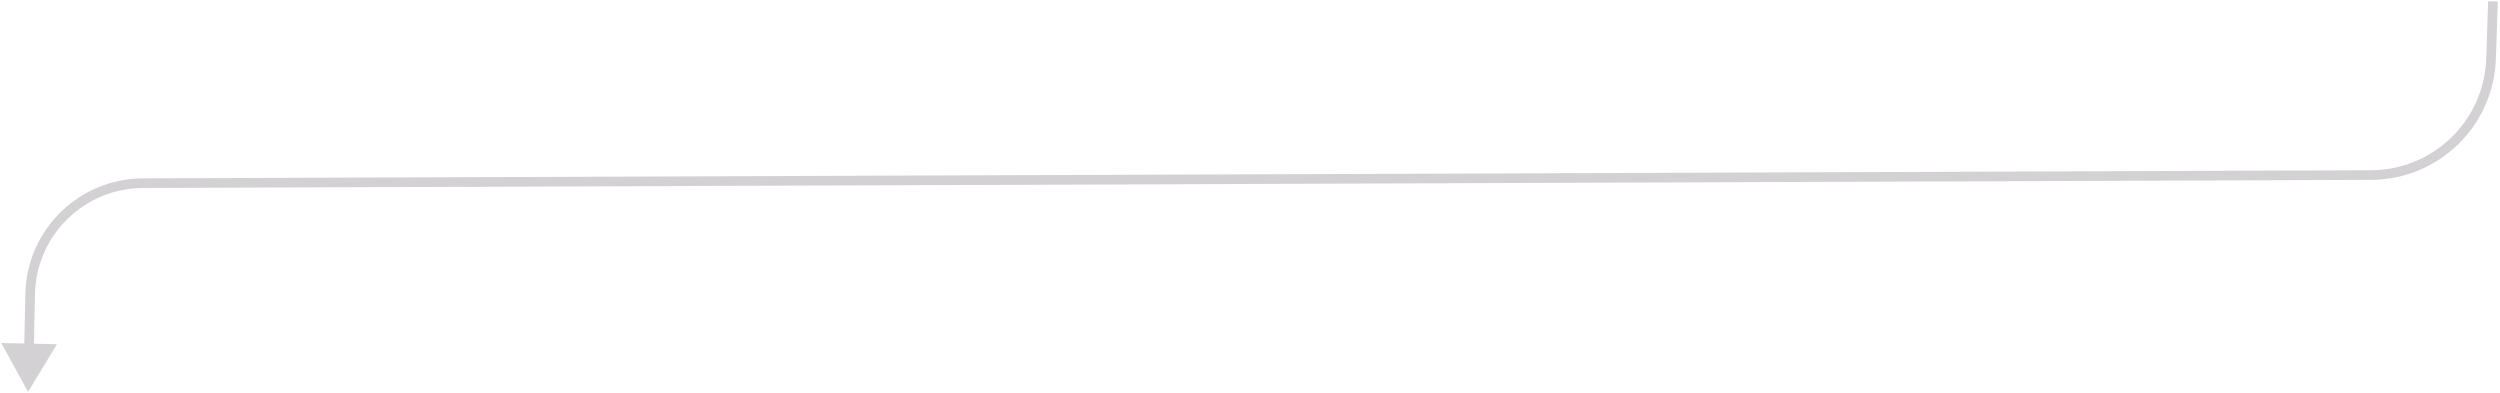 <svg xmlns="http://www.w3.org/2000/svg" width="1038" height="163" viewBox="0 0 1038 163" fill="none"><path d="M12.525 122.051L14.525 122.093L14.525 122.093L12.525 122.051ZM11.66 162.666L23.63 142.917L0.541 142.425L11.66 162.666ZM1034.29 24.336L1036.29 24.402L1034.29 24.336ZM984.499 72.683L984.507 74.683L984.499 72.683ZM59.343 76.052L59.35 78.052L59.343 76.052ZM10.525 122.008L10.044 144.628L14.043 144.713L14.525 122.093L10.525 122.008ZM1033.08 0.504L1032.29 24.27L1036.29 24.402L1037.08 0.636L1033.08 0.504ZM984.492 70.683L59.336 74.052L59.35 78.052L984.507 74.683L984.492 70.683ZM1032.29 24.27C1031.44 50.08 1010.32 70.588 984.492 70.683L984.507 74.683C1012.48 74.581 1035.36 52.363 1036.29 24.402L1032.29 24.27ZM14.525 122.093C15.045 97.683 34.935 78.141 59.35 78.052L59.336 74.052C32.75 74.149 11.092 95.428 10.525 122.008L14.525 122.093Z" fill="#827B81" fill-opacity="0.35"></path></svg>